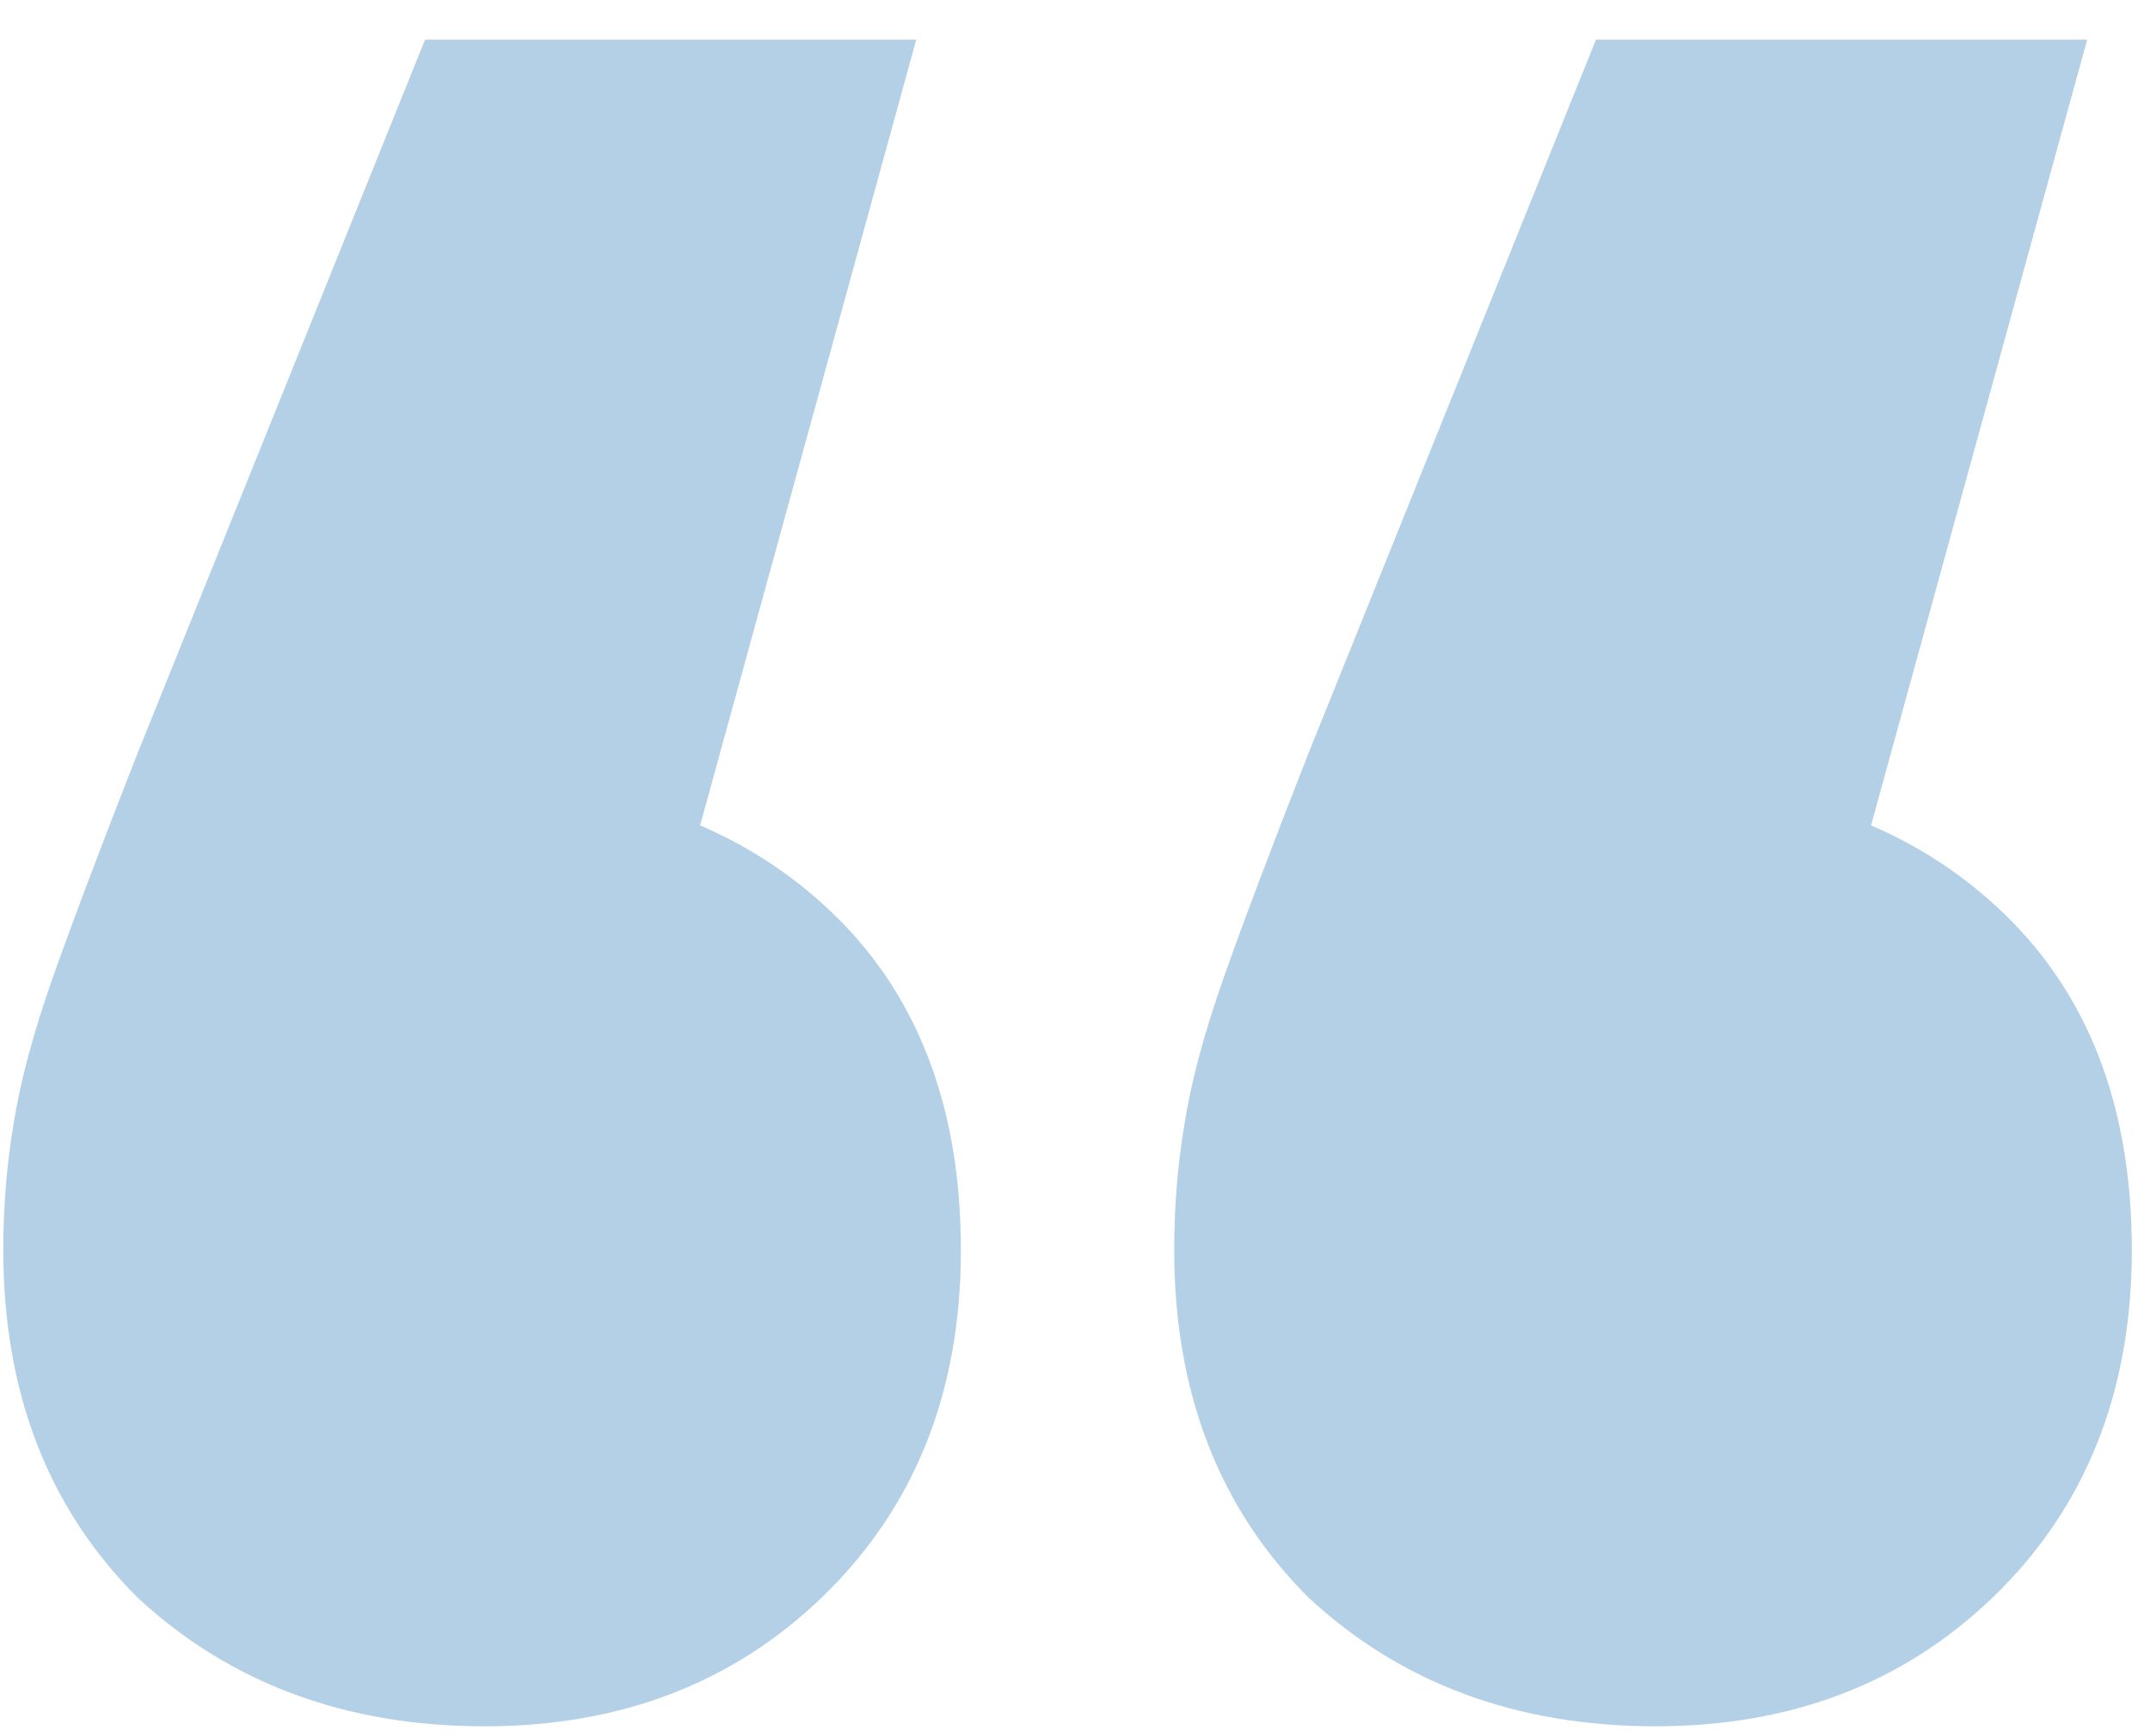 <svg xmlns="http://www.w3.org/2000/svg" width="52" height="42" viewBox="0 0 52 42" fill="none"><path d="M22.16 0.96L14.24 29.76L11.6 18.96C15.04 18.96 17.84 19.96 20 21.96C22.16 23.96 23.24 26.72 23.24 30.24C23.24 33.68 22.12 36.48 19.88 38.64C17.72 40.72 15 41.76 11.72 41.76C8.36 41.76 5.56 40.72 3.32 38.64C1.16 36.48 0.08 33.68 0.08 30.24C0.08 29.2 0.16 28.2 0.32 27.24C0.48 26.2 0.8 25 1.28 23.64C1.76 22.28 2.44 20.48 3.32 18.24L10.28 0.96H22.16ZM50.48 0.96L42.56 29.76L39.92 18.96C43.36 18.96 46.16 19.96 48.32 21.96C50.48 23.96 51.56 26.72 51.56 30.24C51.56 33.68 50.44 36.48 48.2 38.64C46.04 40.72 43.32 41.76 40.04 41.76C36.68 41.76 33.88 40.72 31.64 38.64C29.48 36.48 28.4 33.68 28.4 30.24C28.4 29.2 28.48 28.2 28.64 27.24C28.8 26.2 29.12 25 29.6 23.64C30.08 22.28 30.76 20.48 31.64 18.24L38.6 0.96H50.48Z" fill="#0362AD" fill-opacity="0.3"></path></svg>
